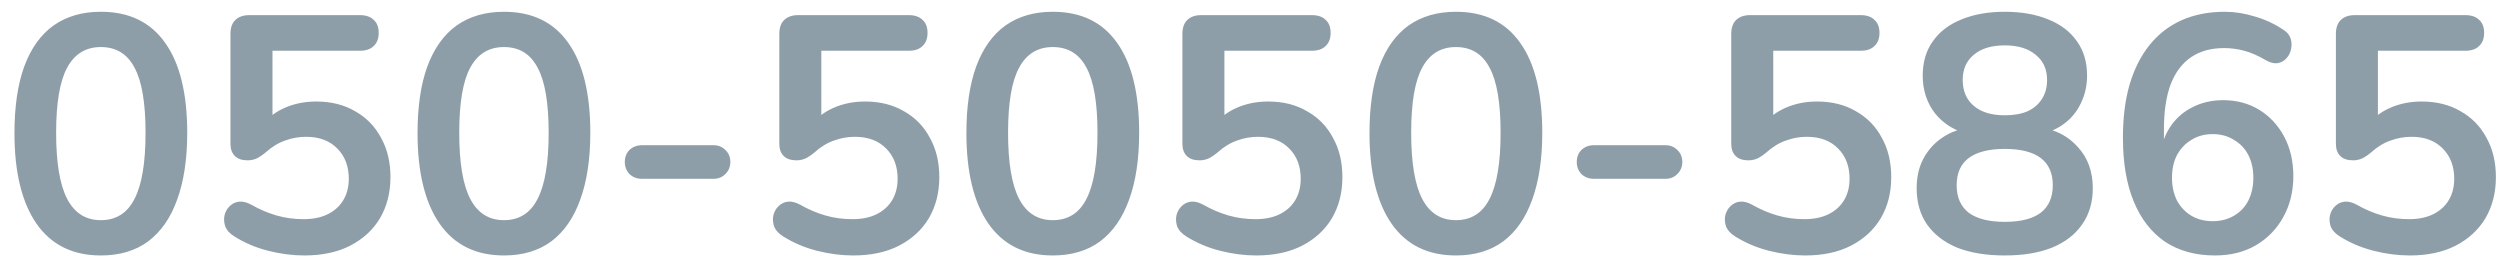 <svg width="119" height="13" viewBox="0 0 119 13" fill="none" xmlns="http://www.w3.org/2000/svg">
<path d="M4.8 12.16C3.467 12.16 2.448 11.659 1.744 10.656C1.04 9.643 0.688 8.203 0.688 6.336C0.688 5.077 0.843 4.021 1.152 3.168C1.472 2.304 1.936 1.653 2.544 1.216C3.163 0.779 3.915 0.56 4.8 0.56C6.144 0.56 7.163 1.051 7.856 2.032C8.56 3.013 8.912 4.443 8.912 6.32C8.912 7.568 8.752 8.629 8.432 9.504C8.123 10.368 7.664 11.029 7.056 11.488C6.448 11.936 5.696 12.16 4.8 12.16ZM4.8 10.48C5.525 10.48 6.059 10.144 6.4 9.472C6.752 8.8 6.928 7.749 6.928 6.32C6.928 4.891 6.752 3.856 6.4 3.216C6.059 2.565 5.525 2.24 4.8 2.24C4.085 2.24 3.552 2.565 3.2 3.216C2.848 3.856 2.672 4.891 2.672 6.32C2.672 7.749 2.848 8.8 3.2 9.472C3.552 10.144 4.085 10.48 4.8 10.48ZM14.49 12.16C13.924 12.16 13.348 12.085 12.762 11.936C12.175 11.787 11.636 11.557 11.146 11.248C10.943 11.12 10.804 10.971 10.73 10.8C10.666 10.619 10.65 10.443 10.682 10.272C10.724 10.091 10.804 9.941 10.922 9.824C11.05 9.696 11.199 9.621 11.37 9.6C11.551 9.579 11.748 9.627 11.962 9.744C12.356 9.968 12.756 10.139 13.162 10.256C13.567 10.373 13.999 10.432 14.458 10.432C14.906 10.432 15.29 10.352 15.61 10.192C15.93 10.032 16.175 9.808 16.346 9.52C16.516 9.232 16.602 8.896 16.602 8.512C16.602 7.915 16.42 7.435 16.058 7.072C15.695 6.699 15.199 6.512 14.57 6.512C14.228 6.512 13.898 6.571 13.578 6.688C13.258 6.795 12.943 6.987 12.634 7.264C12.538 7.349 12.415 7.435 12.266 7.52C12.116 7.595 11.956 7.632 11.786 7.632C11.519 7.632 11.316 7.563 11.178 7.424C11.039 7.285 10.97 7.093 10.97 6.848V1.616C10.97 1.328 11.044 1.109 11.194 0.96C11.354 0.8 11.578 0.72 11.866 0.72H17.13C17.418 0.72 17.636 0.795 17.786 0.944C17.946 1.083 18.026 1.291 18.026 1.568C18.026 1.835 17.946 2.043 17.786 2.192C17.636 2.341 17.418 2.416 17.13 2.416H12.97V6H12.442C12.719 5.627 13.087 5.339 13.546 5.136C14.004 4.933 14.506 4.832 15.05 4.832C15.764 4.832 16.383 4.987 16.906 5.296C17.439 5.595 17.85 6.016 18.138 6.56C18.436 7.093 18.586 7.717 18.586 8.432C18.586 9.168 18.42 9.819 18.09 10.384C17.759 10.939 17.284 11.376 16.666 11.696C16.058 12.005 15.332 12.16 14.49 12.16ZM23.988 12.16C22.654 12.16 21.636 11.659 20.931 10.656C20.227 9.643 19.875 8.203 19.875 6.336C19.875 5.077 20.03 4.021 20.34 3.168C20.66 2.304 21.123 1.653 21.732 1.216C22.35 0.779 23.102 0.56 23.988 0.56C25.331 0.56 26.35 1.051 27.044 2.032C27.747 3.013 28.099 4.443 28.099 6.32C28.099 7.568 27.939 8.629 27.619 9.504C27.31 10.368 26.852 11.029 26.244 11.488C25.636 11.936 24.884 12.16 23.988 12.16ZM23.988 10.48C24.713 10.48 25.246 10.144 25.587 9.472C25.939 8.8 26.116 7.749 26.116 6.32C26.116 4.891 25.939 3.856 25.587 3.216C25.246 2.565 24.713 2.24 23.988 2.24C23.273 2.24 22.739 2.565 22.387 3.216C22.035 3.856 21.86 4.891 21.86 6.32C21.86 7.749 22.035 8.8 22.387 9.472C22.739 10.144 23.273 10.48 23.988 10.48ZM30.557 8.512C30.323 8.512 30.125 8.437 29.965 8.288C29.816 8.128 29.741 7.936 29.741 7.712C29.741 7.477 29.816 7.285 29.965 7.136C30.125 6.987 30.323 6.912 30.557 6.912H33.965C34.189 6.912 34.376 6.987 34.525 7.136C34.685 7.285 34.765 7.477 34.765 7.712C34.765 7.936 34.685 8.128 34.525 8.288C34.376 8.437 34.189 8.512 33.965 8.512H30.557ZM40.615 12.16C40.049 12.16 39.473 12.085 38.887 11.936C38.3 11.787 37.761 11.557 37.271 11.248C37.068 11.12 36.929 10.971 36.855 10.8C36.791 10.619 36.775 10.443 36.807 10.272C36.849 10.091 36.929 9.941 37.047 9.824C37.175 9.696 37.324 9.621 37.495 9.6C37.676 9.579 37.873 9.627 38.087 9.744C38.481 9.968 38.881 10.139 39.287 10.256C39.692 10.373 40.124 10.432 40.583 10.432C41.031 10.432 41.415 10.352 41.735 10.192C42.055 10.032 42.3 9.808 42.471 9.52C42.641 9.232 42.727 8.896 42.727 8.512C42.727 7.915 42.545 7.435 42.183 7.072C41.82 6.699 41.324 6.512 40.695 6.512C40.353 6.512 40.023 6.571 39.703 6.688C39.383 6.795 39.068 6.987 38.759 7.264C38.663 7.349 38.54 7.435 38.391 7.52C38.241 7.595 38.081 7.632 37.911 7.632C37.644 7.632 37.441 7.563 37.303 7.424C37.164 7.285 37.095 7.093 37.095 6.848V1.616C37.095 1.328 37.169 1.109 37.319 0.96C37.479 0.8 37.703 0.72 37.991 0.72H43.255C43.543 0.72 43.761 0.795 43.911 0.944C44.071 1.083 44.151 1.291 44.151 1.568C44.151 1.835 44.071 2.043 43.911 2.192C43.761 2.341 43.543 2.416 43.255 2.416H39.095V6H38.567C38.844 5.627 39.212 5.339 39.671 5.136C40.129 4.933 40.631 4.832 41.175 4.832C41.889 4.832 42.508 4.987 43.031 5.296C43.564 5.595 43.975 6.016 44.263 6.56C44.561 7.093 44.711 7.717 44.711 8.432C44.711 9.168 44.545 9.819 44.215 10.384C43.884 10.939 43.409 11.376 42.791 11.696C42.183 12.005 41.457 12.16 40.615 12.16ZM50.112 12.16C48.779 12.16 47.761 11.659 47.056 10.656C46.352 9.643 46.001 8.203 46.001 6.336C46.001 5.077 46.155 4.021 46.465 3.168C46.785 2.304 47.248 1.653 47.856 1.216C48.475 0.779 49.227 0.56 50.112 0.56C51.456 0.56 52.475 1.051 53.169 2.032C53.873 3.013 54.224 4.443 54.224 6.32C54.224 7.568 54.065 8.629 53.745 9.504C53.435 10.368 52.977 11.029 52.368 11.488C51.761 11.936 51.008 12.16 50.112 12.16ZM50.112 10.48C50.838 10.48 51.371 10.144 51.712 9.472C52.065 8.8 52.24 7.749 52.24 6.32C52.24 4.891 52.065 3.856 51.712 3.216C51.371 2.565 50.838 2.24 50.112 2.24C49.398 2.24 48.864 2.565 48.513 3.216C48.16 3.856 47.984 4.891 47.984 6.32C47.984 7.749 48.16 8.8 48.513 9.472C48.864 10.144 49.398 10.48 50.112 10.48ZM59.802 12.16C59.237 12.16 58.661 12.085 58.074 11.936C57.488 11.787 56.949 11.557 56.458 11.248C56.256 11.12 56.117 10.971 56.042 10.8C55.978 10.619 55.962 10.443 55.994 10.272C56.037 10.091 56.117 9.941 56.234 9.824C56.362 9.696 56.512 9.621 56.682 9.6C56.864 9.579 57.061 9.627 57.274 9.744C57.669 9.968 58.069 10.139 58.474 10.256C58.88 10.373 59.312 10.432 59.77 10.432C60.218 10.432 60.602 10.352 60.922 10.192C61.242 10.032 61.488 9.808 61.658 9.52C61.829 9.232 61.914 8.896 61.914 8.512C61.914 7.915 61.733 7.435 61.37 7.072C61.008 6.699 60.512 6.512 59.882 6.512C59.541 6.512 59.21 6.571 58.89 6.688C58.57 6.795 58.256 6.987 57.946 7.264C57.85 7.349 57.728 7.435 57.578 7.52C57.429 7.595 57.269 7.632 57.098 7.632C56.832 7.632 56.629 7.563 56.49 7.424C56.352 7.285 56.282 7.093 56.282 6.848V1.616C56.282 1.328 56.357 1.109 56.506 0.96C56.666 0.8 56.89 0.72 57.178 0.72H62.442C62.73 0.72 62.949 0.795 63.098 0.944C63.258 1.083 63.338 1.291 63.338 1.568C63.338 1.835 63.258 2.043 63.098 2.192C62.949 2.341 62.73 2.416 62.442 2.416H58.282V6H57.754C58.032 5.627 58.4 5.339 58.858 5.136C59.317 4.933 59.818 4.832 60.362 4.832C61.077 4.832 61.696 4.987 62.218 5.296C62.752 5.595 63.162 6.016 63.45 6.56C63.749 7.093 63.898 7.717 63.898 8.432C63.898 9.168 63.733 9.819 63.402 10.384C63.072 10.939 62.597 11.376 61.978 11.696C61.37 12.005 60.645 12.16 59.802 12.16ZM69.3 12.16C67.967 12.16 66.948 11.659 66.244 10.656C65.54 9.643 65.188 8.203 65.188 6.336C65.188 5.077 65.343 4.021 65.652 3.168C65.972 2.304 66.436 1.653 67.044 1.216C67.663 0.779 68.415 0.56 69.3 0.56C70.644 0.56 71.663 1.051 72.356 2.032C73.06 3.013 73.412 4.443 73.412 6.32C73.412 7.568 73.252 8.629 72.932 9.504C72.623 10.368 72.164 11.029 71.556 11.488C70.948 11.936 70.196 12.16 69.3 12.16ZM69.3 10.48C70.025 10.48 70.559 10.144 70.9 9.472C71.252 8.8 71.428 7.749 71.428 6.32C71.428 4.891 71.252 3.856 70.9 3.216C70.559 2.565 70.025 2.24 69.3 2.24C68.585 2.24 68.052 2.565 67.7 3.216C67.348 3.856 67.172 4.891 67.172 6.32C67.172 7.749 67.348 8.8 67.7 9.472C68.052 10.144 68.585 10.48 69.3 10.48ZM75.87 8.512C75.635 8.512 75.438 8.437 75.278 8.288C75.128 8.128 75.054 7.936 75.054 7.712C75.054 7.477 75.128 7.285 75.278 7.136C75.438 6.987 75.635 6.912 75.87 6.912H79.278C79.502 6.912 79.688 6.987 79.838 7.136C79.998 7.285 80.078 7.477 80.078 7.712C80.078 7.936 79.998 8.128 79.838 8.288C79.688 8.437 79.502 8.512 79.278 8.512H75.87ZM85.927 12.16C85.362 12.16 84.786 12.085 84.199 11.936C83.613 11.787 83.074 11.557 82.583 11.248C82.381 11.12 82.242 10.971 82.167 10.8C82.103 10.619 82.087 10.443 82.119 10.272C82.162 10.091 82.242 9.941 82.359 9.824C82.487 9.696 82.637 9.621 82.807 9.6C82.989 9.579 83.186 9.627 83.399 9.744C83.794 9.968 84.194 10.139 84.599 10.256C85.005 10.373 85.437 10.432 85.895 10.432C86.343 10.432 86.727 10.352 87.047 10.192C87.367 10.032 87.613 9.808 87.783 9.52C87.954 9.232 88.039 8.896 88.039 8.512C88.039 7.915 87.858 7.435 87.495 7.072C87.133 6.699 86.637 6.512 86.007 6.512C85.666 6.512 85.335 6.571 85.015 6.688C84.695 6.795 84.381 6.987 84.071 7.264C83.975 7.349 83.853 7.435 83.703 7.52C83.554 7.595 83.394 7.632 83.223 7.632C82.957 7.632 82.754 7.563 82.615 7.424C82.477 7.285 82.407 7.093 82.407 6.848V1.616C82.407 1.328 82.482 1.109 82.631 0.96C82.791 0.8 83.015 0.72 83.303 0.72H88.567C88.855 0.72 89.074 0.795 89.223 0.944C89.383 1.083 89.463 1.291 89.463 1.568C89.463 1.835 89.383 2.043 89.223 2.192C89.074 2.341 88.855 2.416 88.567 2.416H84.407V6H83.879C84.157 5.627 84.525 5.339 84.983 5.136C85.442 4.933 85.943 4.832 86.487 4.832C87.202 4.832 87.821 4.987 88.343 5.296C88.877 5.595 89.287 6.016 89.575 6.56C89.874 7.093 90.023 7.717 90.023 8.432C90.023 9.168 89.858 9.819 89.527 10.384C89.197 10.939 88.722 11.376 88.103 11.696C87.495 12.005 86.77 12.16 85.927 12.16ZM95.425 12.16C94.55 12.16 93.798 12.037 93.169 11.792C92.55 11.536 92.07 11.168 91.729 10.688C91.398 10.208 91.233 9.632 91.233 8.96C91.233 8.427 91.34 7.957 91.553 7.552C91.777 7.136 92.081 6.8 92.465 6.544C92.849 6.288 93.286 6.128 93.777 6.064V6.4C93.094 6.251 92.545 5.925 92.129 5.424C91.724 4.912 91.521 4.304 91.521 3.6C91.521 2.96 91.681 2.416 92.001 1.968C92.321 1.509 92.774 1.163 93.361 0.928C93.948 0.683 94.636 0.56 95.425 0.56C96.225 0.56 96.918 0.683 97.505 0.928C98.092 1.163 98.545 1.509 98.865 1.968C99.185 2.416 99.345 2.96 99.345 3.6C99.345 4.069 99.249 4.501 99.057 4.896C98.876 5.291 98.614 5.616 98.273 5.872C97.942 6.128 97.553 6.299 97.105 6.384V6.064C97.852 6.171 98.454 6.485 98.913 7.008C99.382 7.52 99.617 8.171 99.617 8.96C99.617 9.632 99.446 10.208 99.105 10.688C98.774 11.168 98.294 11.536 97.665 11.792C97.046 12.037 96.3 12.16 95.425 12.16ZM95.425 10.56C96.182 10.56 96.753 10.416 97.137 10.128C97.521 9.829 97.713 9.392 97.713 8.816C97.713 8.24 97.521 7.808 97.137 7.52C96.753 7.232 96.182 7.088 95.425 7.088C94.678 7.088 94.108 7.232 93.713 7.52C93.329 7.808 93.137 8.24 93.137 8.816C93.137 9.392 93.329 9.829 93.713 10.128C94.108 10.416 94.678 10.56 95.425 10.56ZM95.425 5.488C95.852 5.488 96.214 5.424 96.513 5.296C96.812 5.157 97.041 4.96 97.201 4.704C97.361 4.448 97.441 4.149 97.441 3.808C97.441 3.296 97.26 2.896 96.897 2.608C96.545 2.309 96.054 2.16 95.425 2.16C94.796 2.16 94.305 2.309 93.953 2.608C93.601 2.896 93.425 3.296 93.425 3.808C93.425 4.331 93.601 4.741 93.953 5.04C94.305 5.339 94.796 5.488 95.425 5.488ZM105.435 12.16C104.507 12.16 103.712 11.941 103.051 11.504C102.4 11.056 101.904 10.416 101.563 9.584C101.221 8.752 101.051 7.744 101.051 6.56C101.051 5.6 101.157 4.752 101.371 4.016C101.595 3.269 101.915 2.64 102.331 2.128C102.747 1.616 103.253 1.227 103.851 0.96C104.459 0.693 105.141 0.56 105.899 0.56C106.368 0.56 106.843 0.635 107.323 0.784C107.813 0.923 108.272 1.136 108.699 1.424C108.869 1.531 108.981 1.669 109.035 1.84C109.088 2.011 109.093 2.181 109.051 2.352C109.019 2.512 108.944 2.656 108.827 2.784C108.72 2.901 108.581 2.976 108.411 3.008C108.24 3.029 108.053 2.981 107.851 2.864C107.488 2.651 107.147 2.501 106.827 2.416C106.507 2.331 106.187 2.288 105.867 2.288C105.248 2.288 104.725 2.432 104.299 2.72C103.872 3.008 103.547 3.44 103.323 4.016C103.109 4.592 103.003 5.312 103.003 6.176V7.376H102.811C102.896 6.832 103.072 6.368 103.339 5.984C103.616 5.589 103.968 5.291 104.395 5.088C104.821 4.875 105.296 4.768 105.819 4.768C106.469 4.768 107.045 4.923 107.547 5.232C108.048 5.541 108.443 5.968 108.731 6.512C109.019 7.056 109.163 7.68 109.163 8.384C109.163 9.109 109.003 9.76 108.683 10.336C108.373 10.901 107.936 11.349 107.371 11.68C106.816 12 106.171 12.16 105.435 12.16ZM105.323 10.528C105.707 10.528 106.043 10.443 106.331 10.272C106.629 10.101 106.859 9.861 107.019 9.552C107.179 9.232 107.259 8.869 107.259 8.464C107.259 8.048 107.179 7.685 107.019 7.376C106.859 7.067 106.629 6.827 106.331 6.656C106.043 6.475 105.707 6.384 105.323 6.384C104.939 6.384 104.603 6.475 104.315 6.656C104.027 6.827 103.797 7.067 103.627 7.376C103.467 7.685 103.387 8.048 103.387 8.464C103.387 8.869 103.467 9.232 103.627 9.552C103.797 9.861 104.027 10.101 104.315 10.272C104.603 10.443 104.939 10.528 105.323 10.528ZM114.709 12.16C114.143 12.16 113.567 12.085 112.981 11.936C112.394 11.787 111.855 11.557 111.365 11.248C111.162 11.12 111.023 10.971 110.949 10.8C110.885 10.619 110.869 10.443 110.901 10.272C110.943 10.091 111.023 9.941 111.141 9.824C111.269 9.696 111.418 9.621 111.589 9.6C111.77 9.579 111.967 9.627 112.181 9.744C112.575 9.968 112.975 10.139 113.381 10.256C113.786 10.373 114.218 10.432 114.677 10.432C115.125 10.432 115.509 10.352 115.829 10.192C116.149 10.032 116.394 9.808 116.565 9.52C116.735 9.232 116.821 8.896 116.821 8.512C116.821 7.915 116.639 7.435 116.277 7.072C115.914 6.699 115.418 6.512 114.789 6.512C114.447 6.512 114.117 6.571 113.797 6.688C113.477 6.795 113.162 6.987 112.853 7.264C112.757 7.349 112.634 7.435 112.485 7.52C112.335 7.595 112.175 7.632 112.005 7.632C111.738 7.632 111.535 7.563 111.397 7.424C111.258 7.285 111.189 7.093 111.189 6.848V1.616C111.189 1.328 111.263 1.109 111.413 0.96C111.573 0.8 111.797 0.72 112.085 0.72H117.349C117.637 0.72 117.855 0.795 118.005 0.944C118.165 1.083 118.245 1.291 118.245 1.568C118.245 1.835 118.165 2.043 118.005 2.192C117.855 2.341 117.637 2.416 117.349 2.416H113.189V6H112.661C112.938 5.627 113.306 5.339 113.765 5.136C114.223 4.933 114.725 4.832 115.269 4.832C115.983 4.832 116.602 4.987 117.125 5.296C117.658 5.595 118.069 6.016 118.357 6.56C118.655 7.093 118.805 7.717 118.805 8.432C118.805 9.168 118.639 9.819 118.309 10.384C117.978 10.939 117.503 11.376 116.885 11.696C116.277 12.005 115.551 12.16 114.709 12.16Z" fill="#8E9EA8"/>
</svg>
